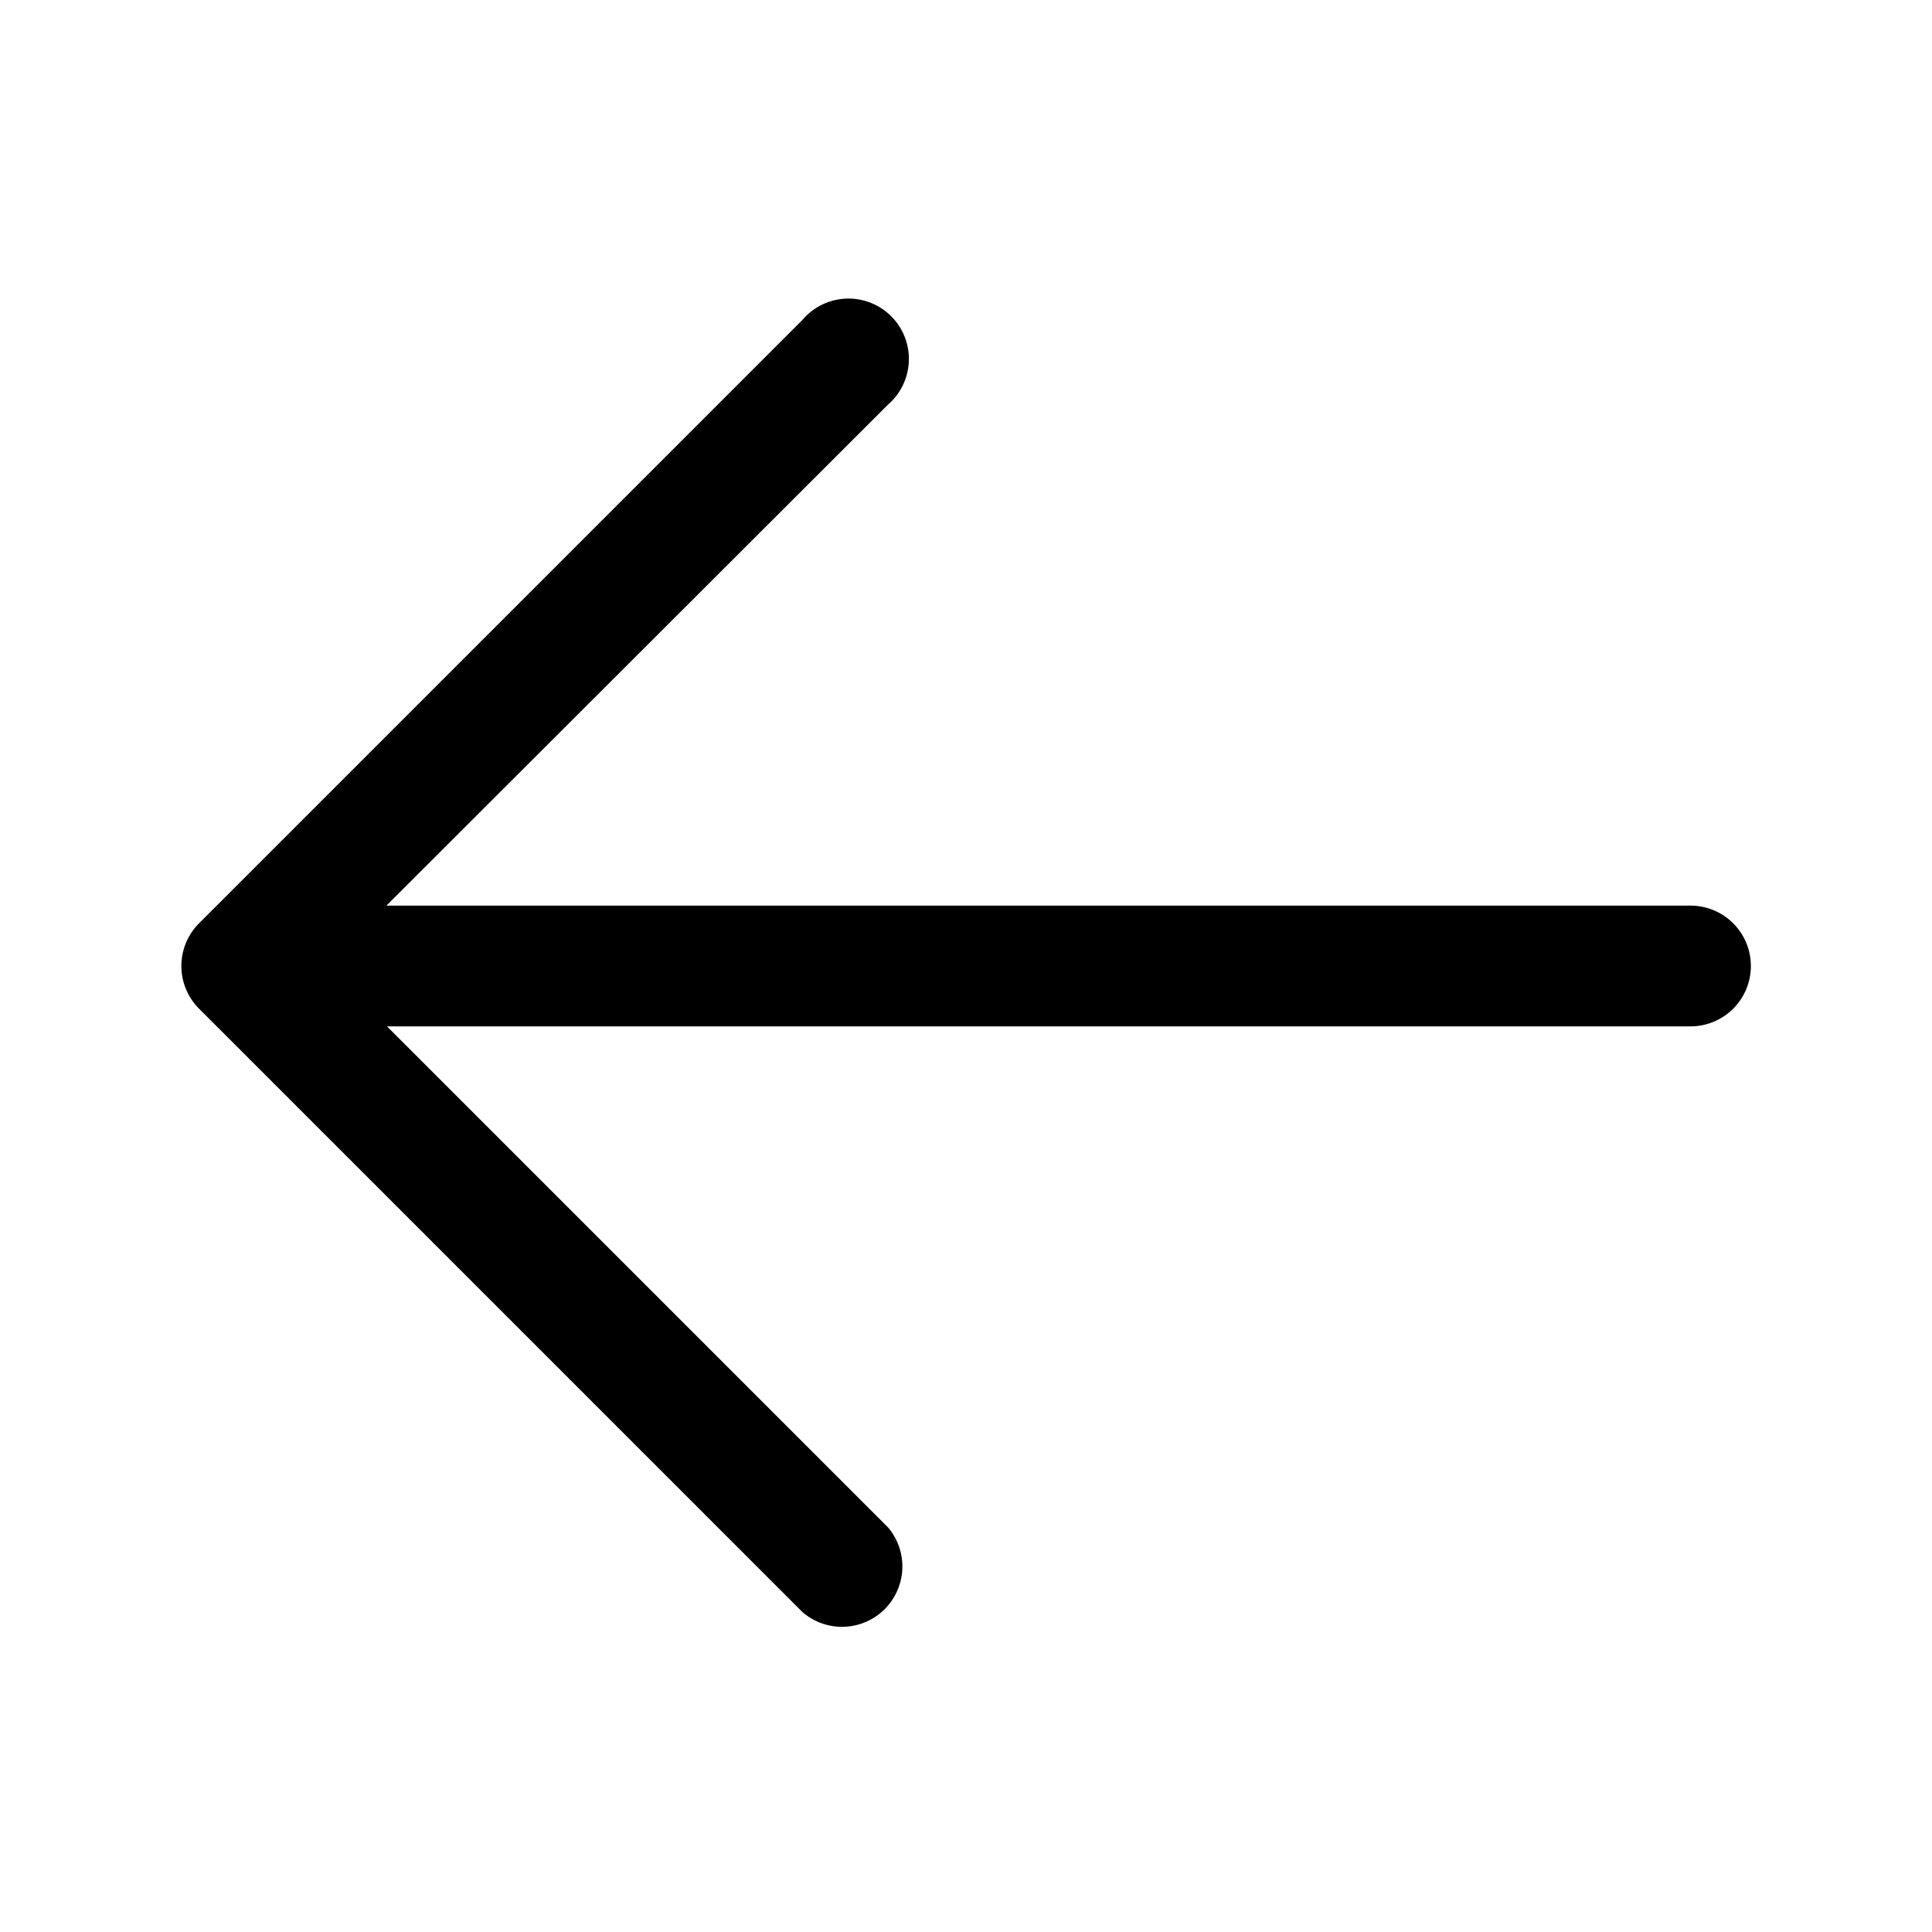<svg width="32" height="32" viewBox="0 0 32 32" xmlns="http://www.w3.org/2000/svg"><path d="M29 16a1 1 0 0 1-1 1H6.41l8.3 8.3a1 1 0 0 1-1.42 1.4l-10-10a1 1 0 0 1 0-1.4l10-10a1 1 0 1 1 1.42 1.4L6.4 15H28a1 1 0 0 1 1 1Z"/></svg>